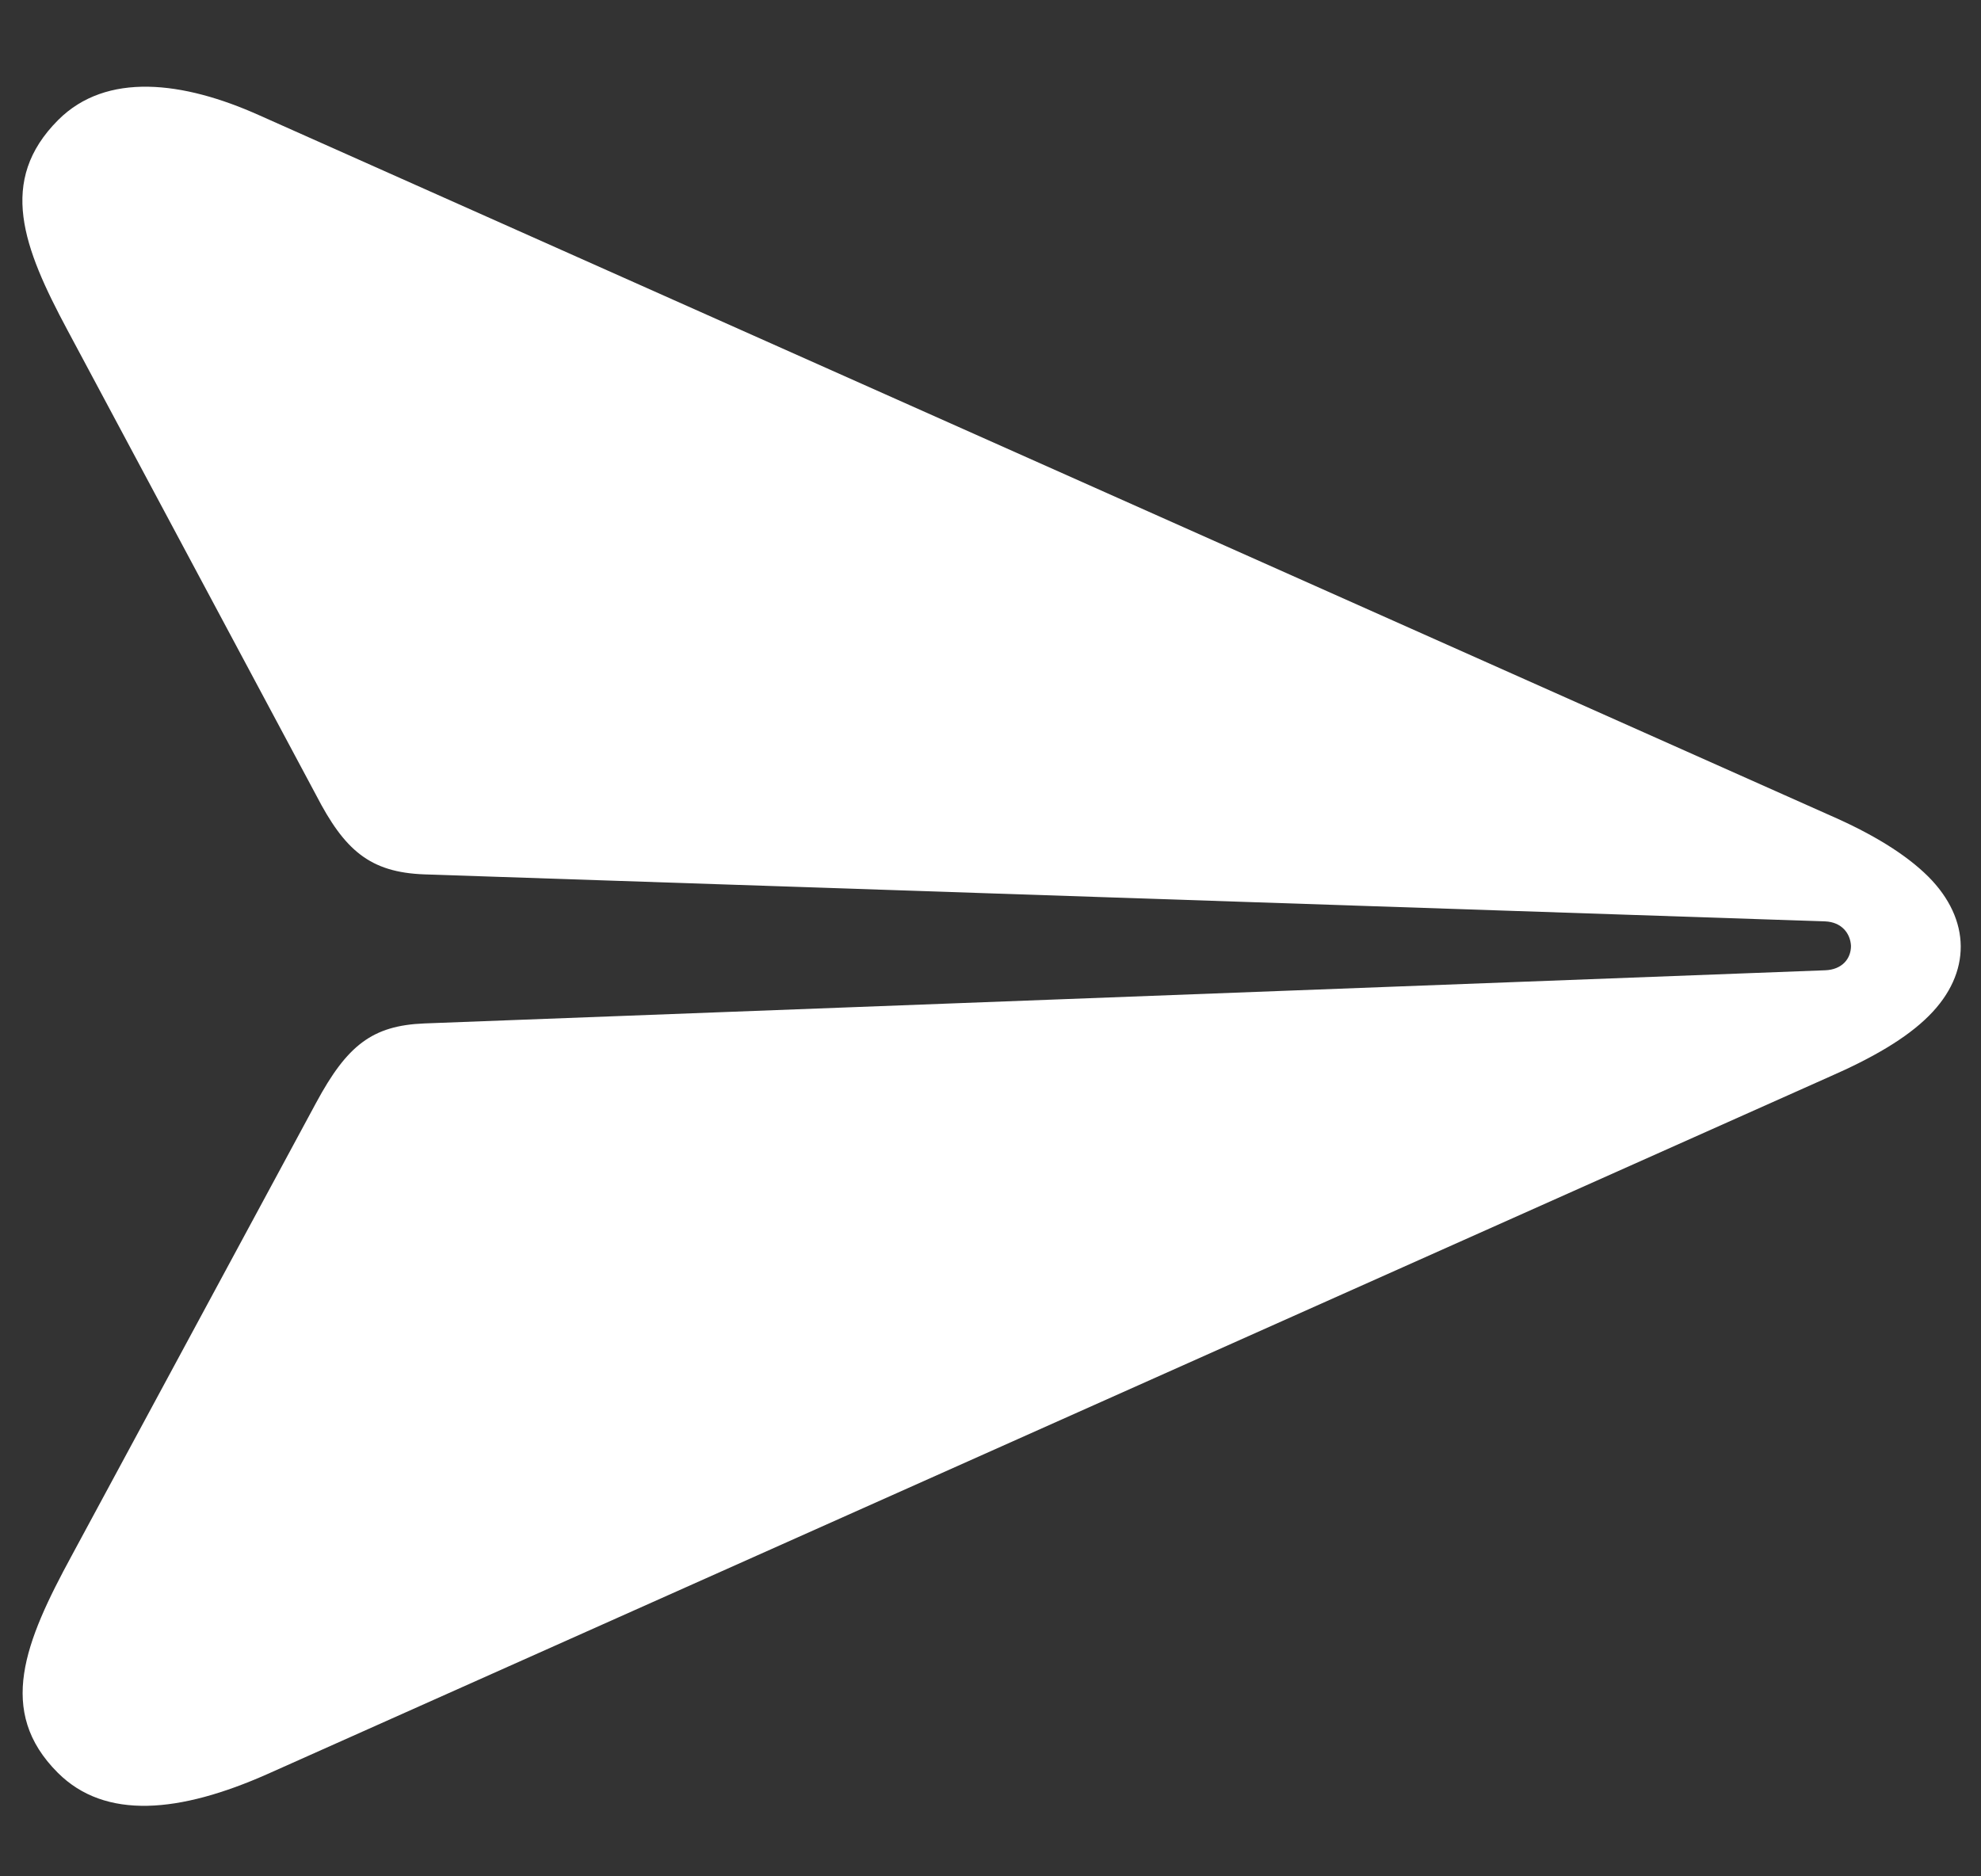 <svg width="19" height="18" viewBox="0 0 19 18" fill="none" xmlns="http://www.w3.org/2000/svg">
<rect x="0" y="0" width="19" height="18" fill="#333333" stroke="none"/>
<path d="M0.554 17.006C1.01 17.462 1.725 17.392 2.567 17.018L17.55 10.328C17.955 10.151 18.285 9.961 18.5 9.745C18.912 9.334 18.905 8.821 18.494 8.409C18.278 8.194 17.956 7.998 17.55 7.821L2.489 1.107C1.755 0.777 1.02 0.689 0.558 1.151C-0.024 1.734 0.222 2.373 0.646 3.165L3.032 7.628C3.304 8.154 3.545 8.369 4.07 8.388L17.506 8.839C17.664 8.846 17.747 8.954 17.753 9.074C17.753 9.201 17.664 9.302 17.506 9.308L4.07 9.818C3.57 9.838 3.329 10.028 3.032 10.579L0.688 14.923C0.238 15.752 -0.035 16.417 0.554 17.006Z" fill="white"/>
</svg>
